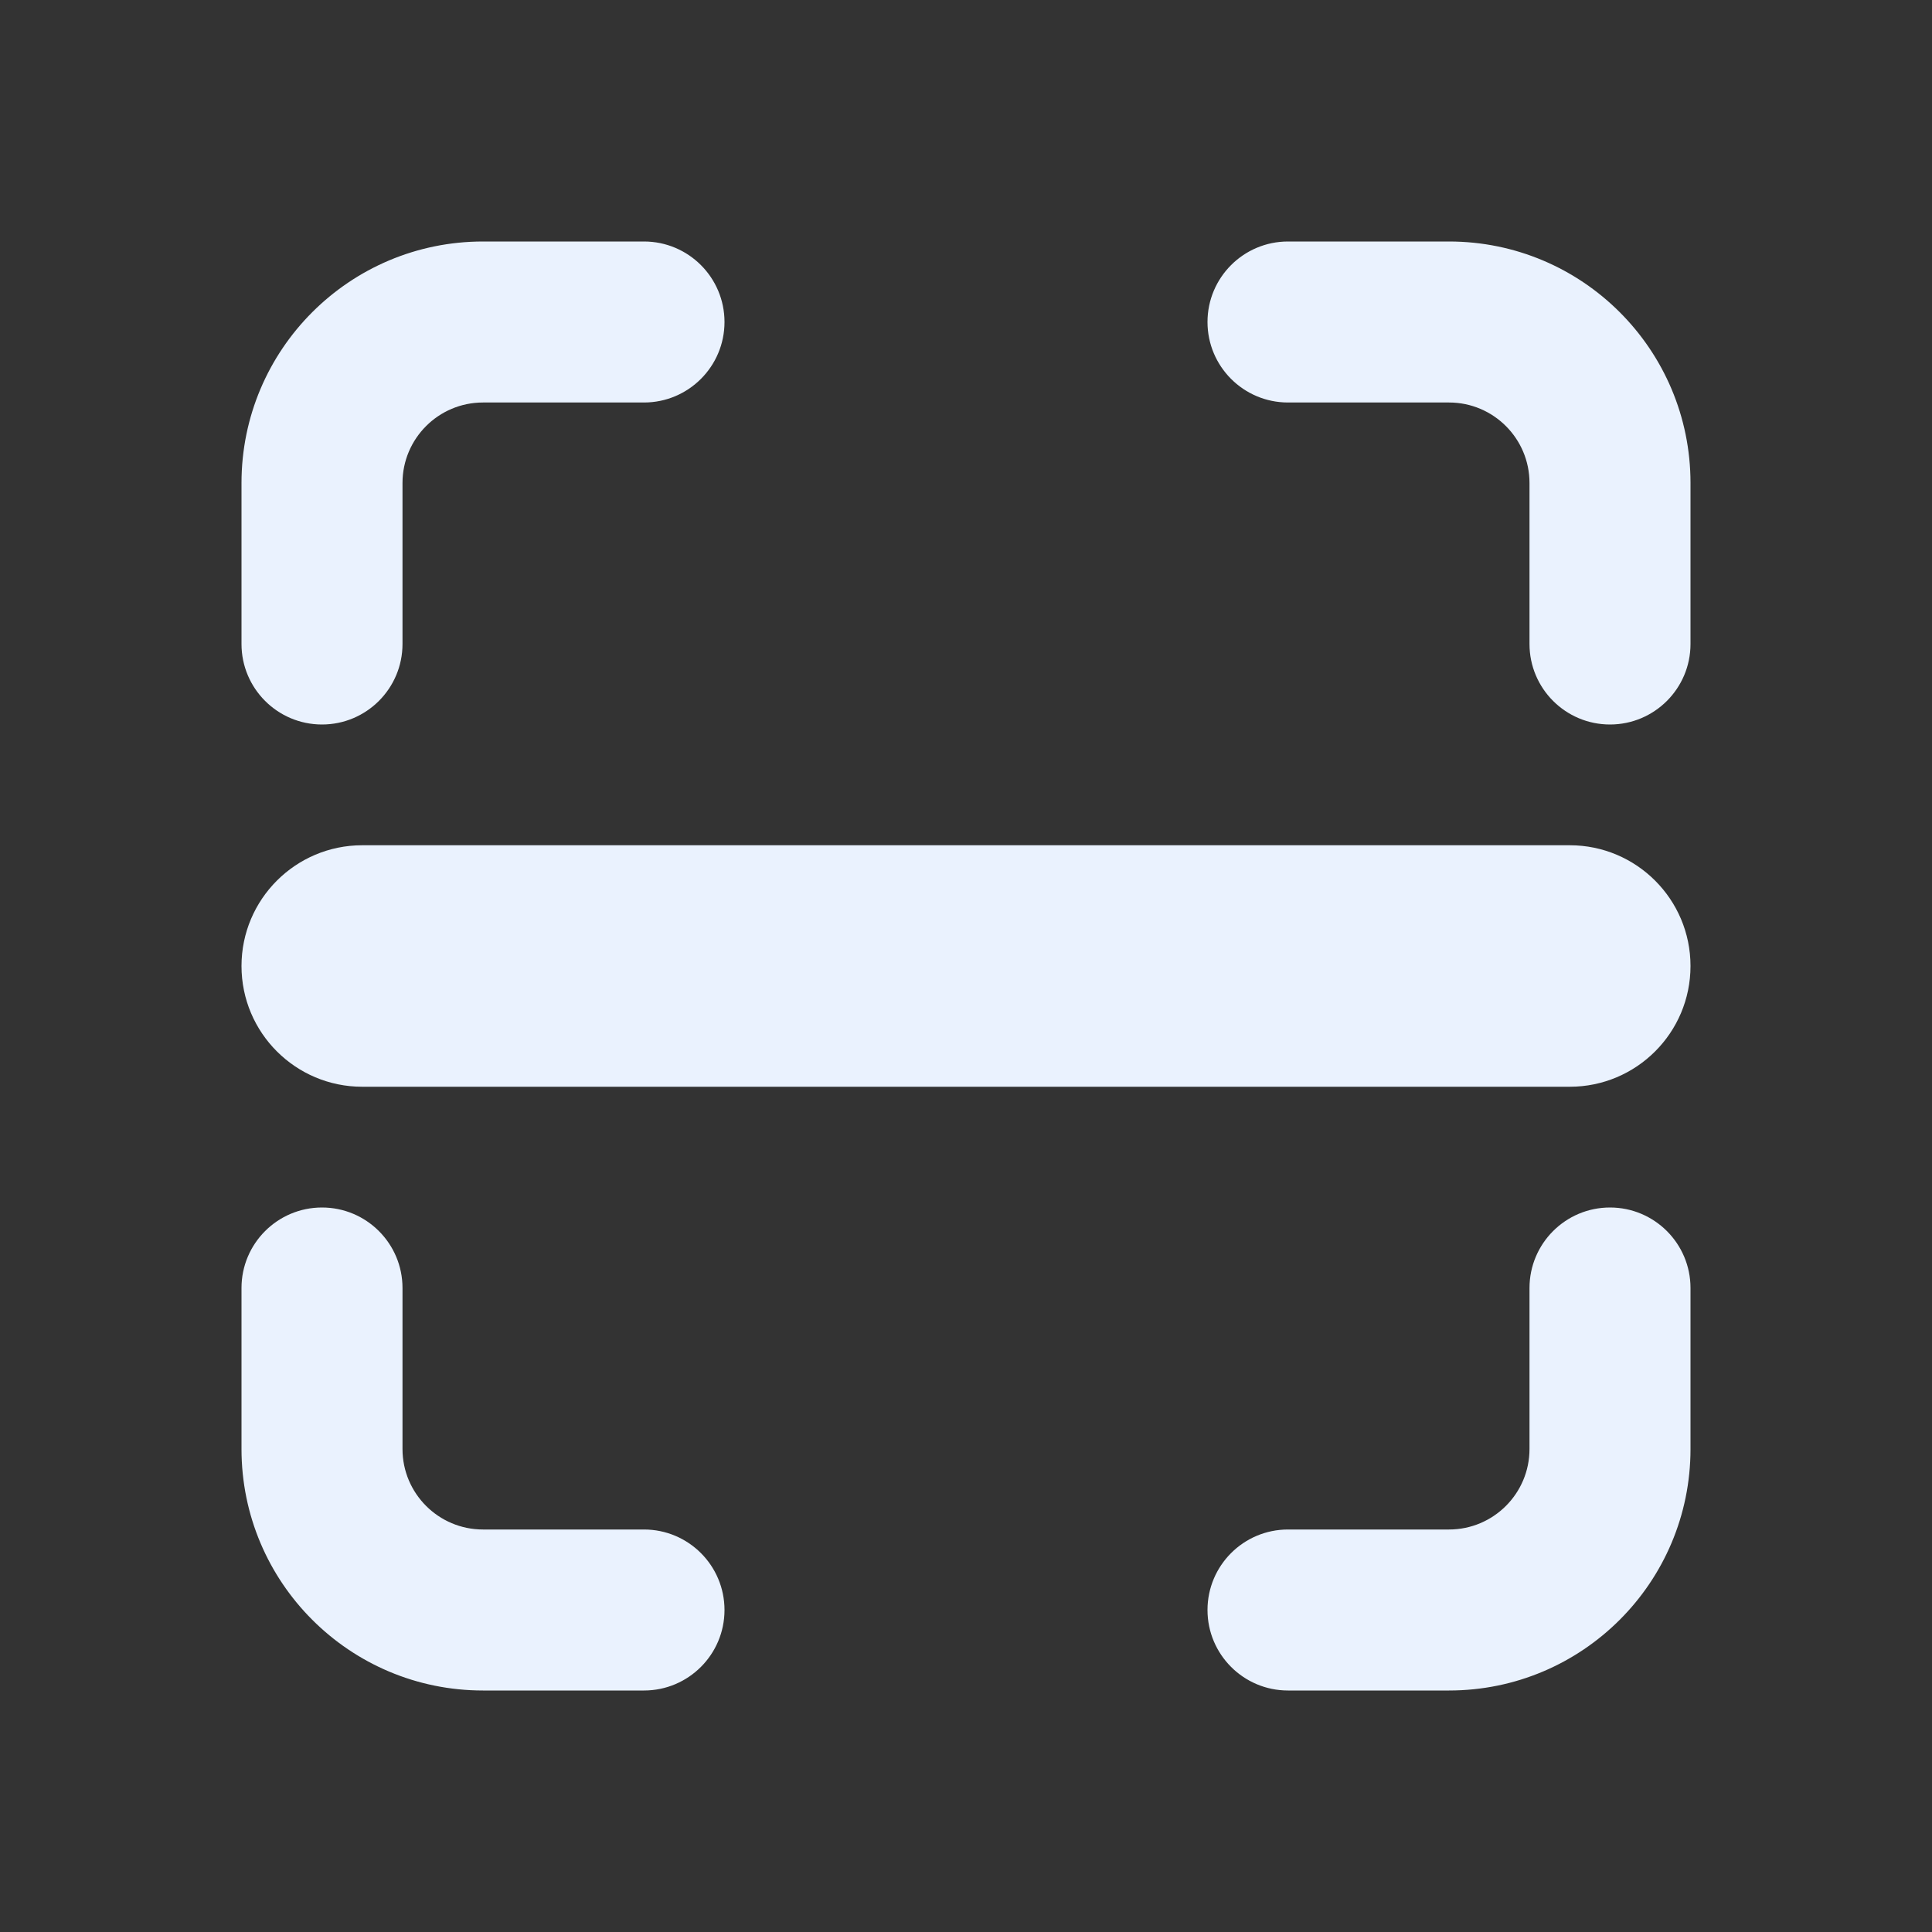 <svg width="24" height="24" viewBox="0 0 24 24" fill="none" xmlns="http://www.w3.org/2000/svg">
<rect x="0" y="0" width="24" height="24" fill="#333333" stroke="none"/>
<g clip-path="url(#clip0_1133_166626)">
<path fill-rule="evenodd" clip-rule="evenodd" d="M15 4C15 3.448 15.448 3 16 3H18C19.657 3 21 4.343 21 6V8C21 8.552 20.552 9 20 9C19.448 9 19 8.552 19 8V6C19 5.448 18.552 5 18 5H16C15.448 5 15 4.552 15 4ZM3 12C3 11.172 3.672 10.5 4.5 10.5H19.5C20.328 10.5 21 11.172 21 12C21 12.829 20.328 13.5 19.5 13.5H4.5C3.672 13.5 3 12.829 3 12ZM8 21C8.552 21 9 20.552 9 20C9 19.448 8.552 19 8 19H6C5.448 19 5 18.552 5 18V16C5 15.448 4.552 15 4 15C3.448 15 3 15.448 3 16V18C3 19.657 4.343 21 6 21H8ZM20 15C20.552 15 21 15.448 21 16V18C21 19.657 19.657 21 18 21H16C15.448 21 15 20.552 15 20C15 19.448 15.448 19 16 19H18C18.552 19 19 18.552 19 18V16C19 15.448 19.448 15 20 15ZM3 8C3 8.552 3.448 9 4 9C4.552 9 5 8.552 5 8L5 6C5 5.448 5.448 5 6 5L8 5C8.552 5 9 4.552 9 4C9 3.448 8.552 3 8 3H6C4.343 3 3 4.343 3 6V8Z" fill="#EAF2FE"/>
</g>
<defs>
<clipPath id="clip0_1133_166626">
<rect width="24" height="24" fill="white"/>
</clipPath>
</defs>
</svg>
